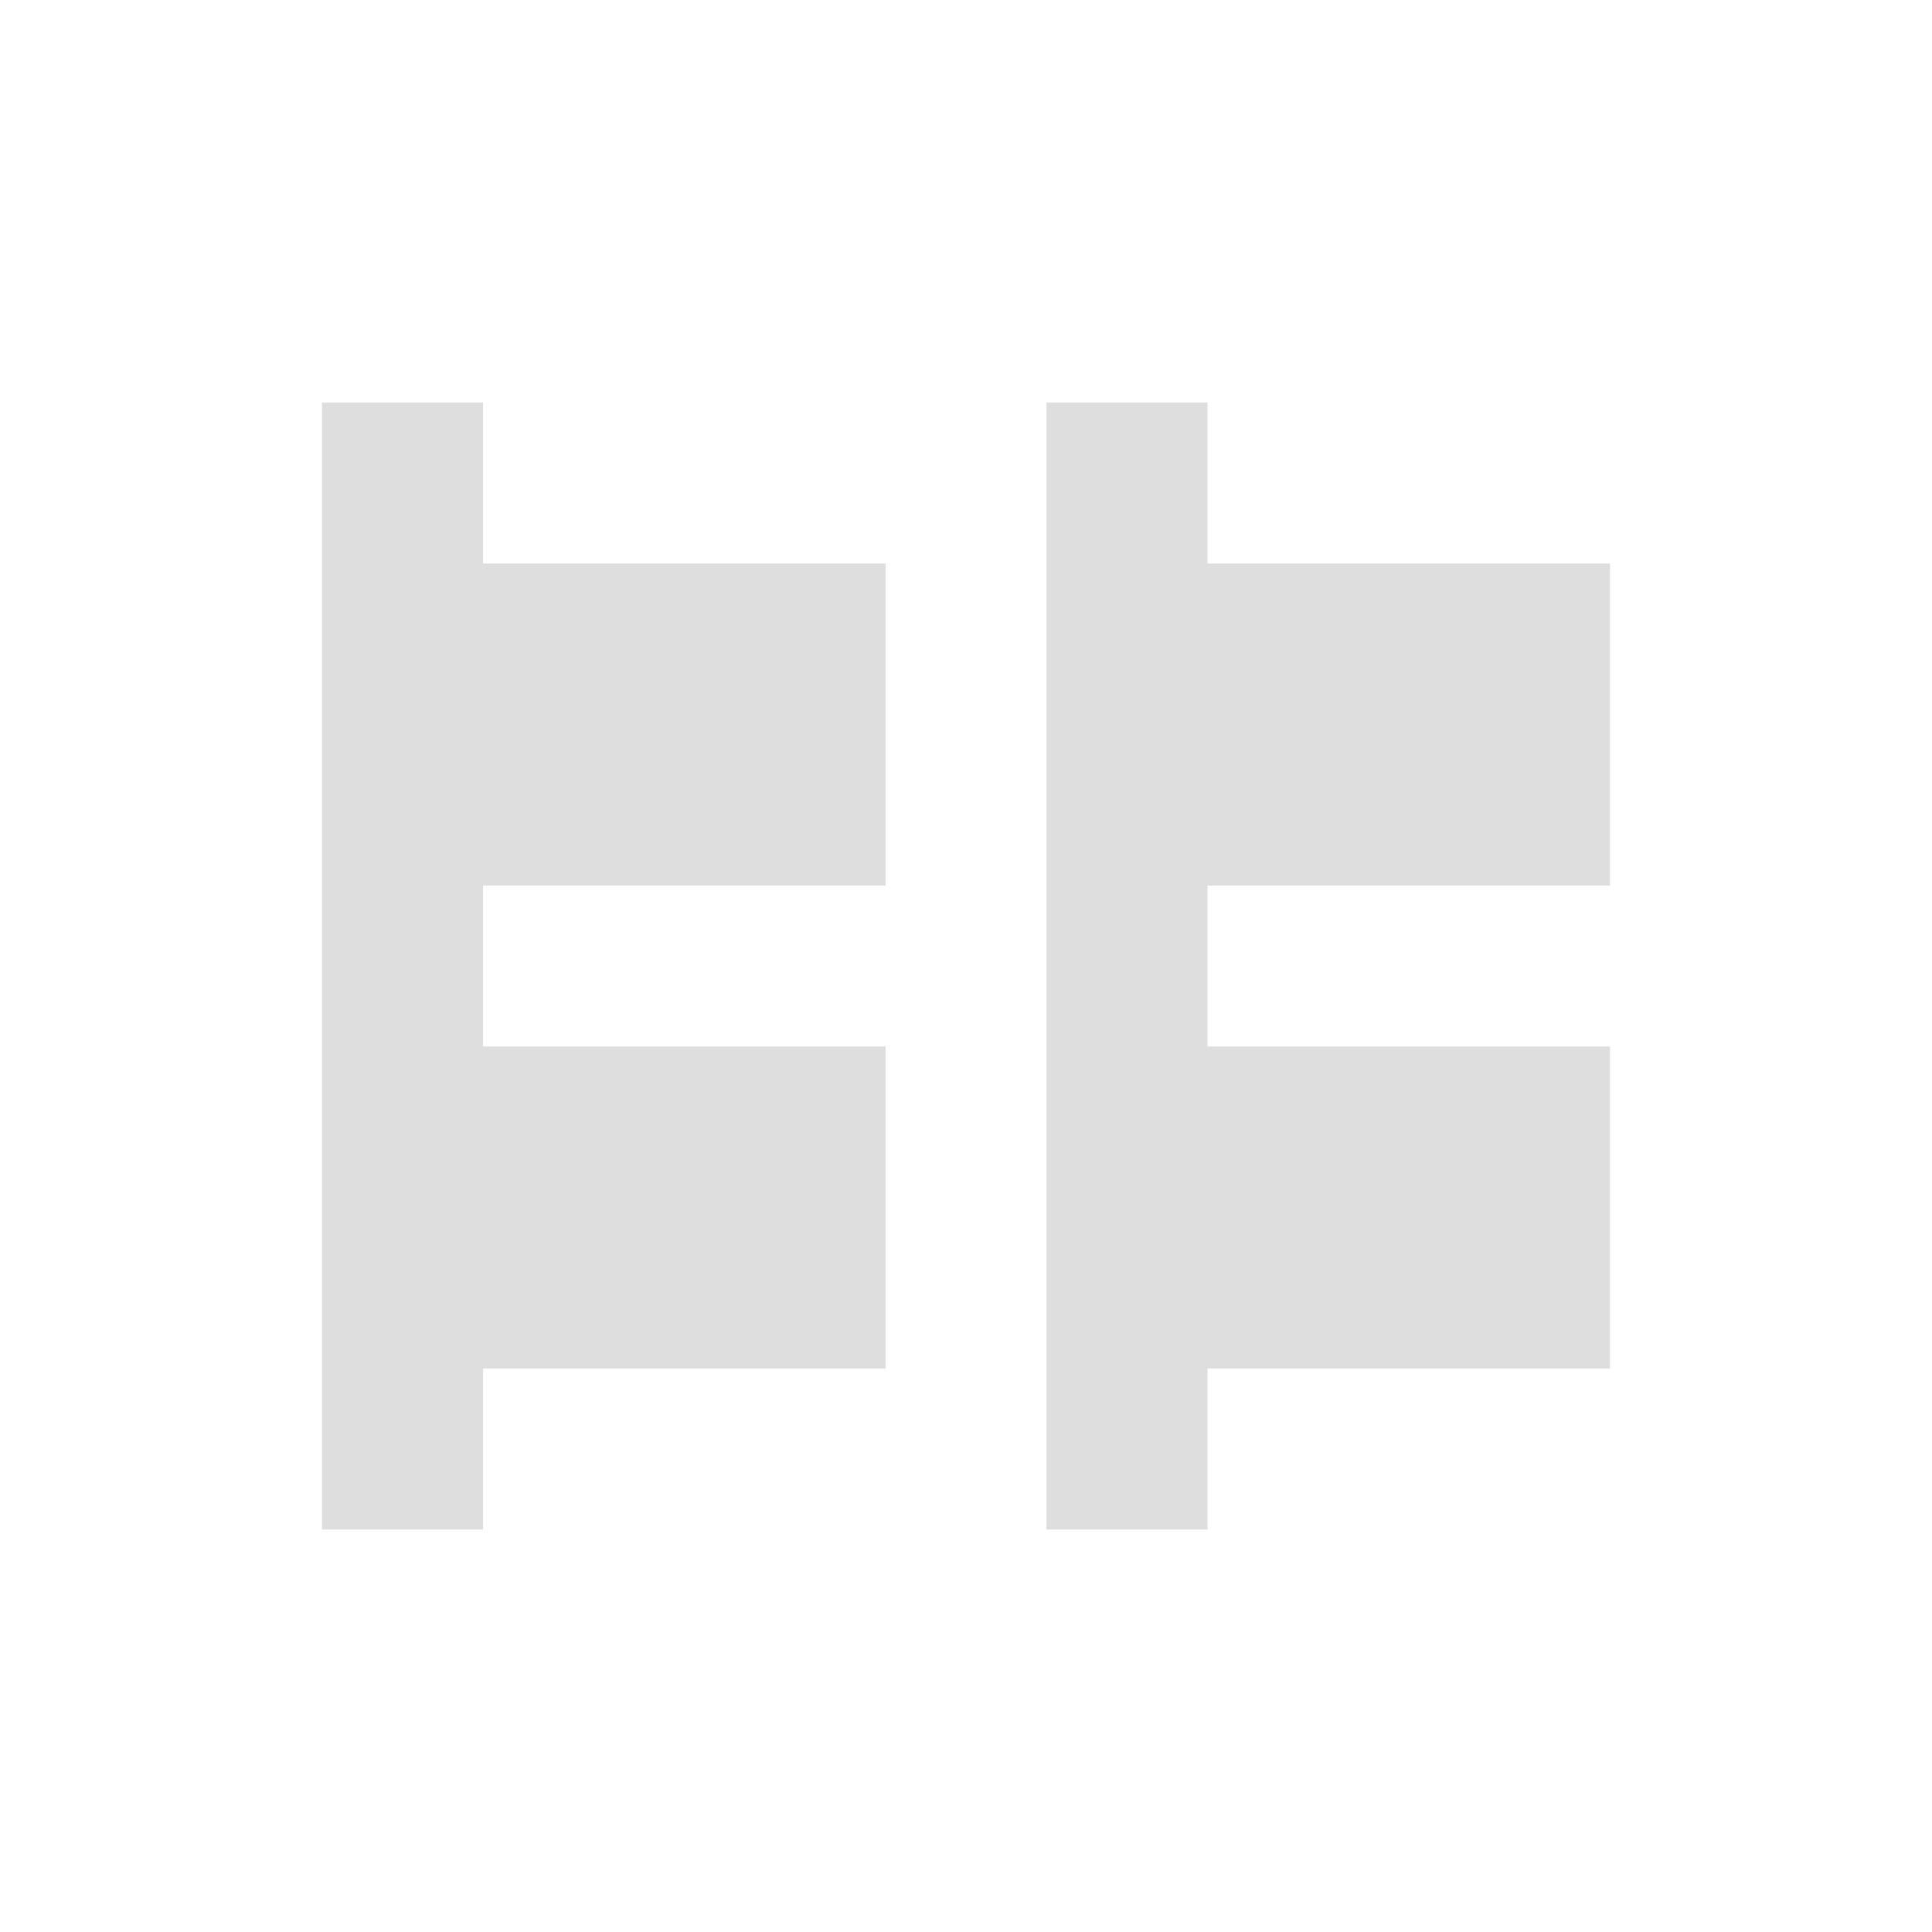 <svg xmlns="http://www.w3.org/2000/svg" width="24" height="24" viewBox="0 0 24 24">
 <defs>
  <style id="current-color-scheme" type="text/css">
   .ColorScheme-Text { color:#dedede; } .ColorScheme-Highlight { color:#5294e2; }
  </style>
 </defs>
 <path style="fill:currentColor" class="ColorScheme-Text" d="M 0 1 L 0 15 L 2 15 L 2 13 L 7 13 L 7 9 L 2 9 L 2 7 L 7 7 L 7 3 L 2 3 L 2 1 L 0 1 z M 9 1 L 9 15 L 11 15 L 11 13 L 16 13 L 16 9 L 11 9 L 11 7 L 16 7 L 16 3 L 11 3 L 11 1 L 9 1 z" transform="translate(4 4)"/>
</svg>
